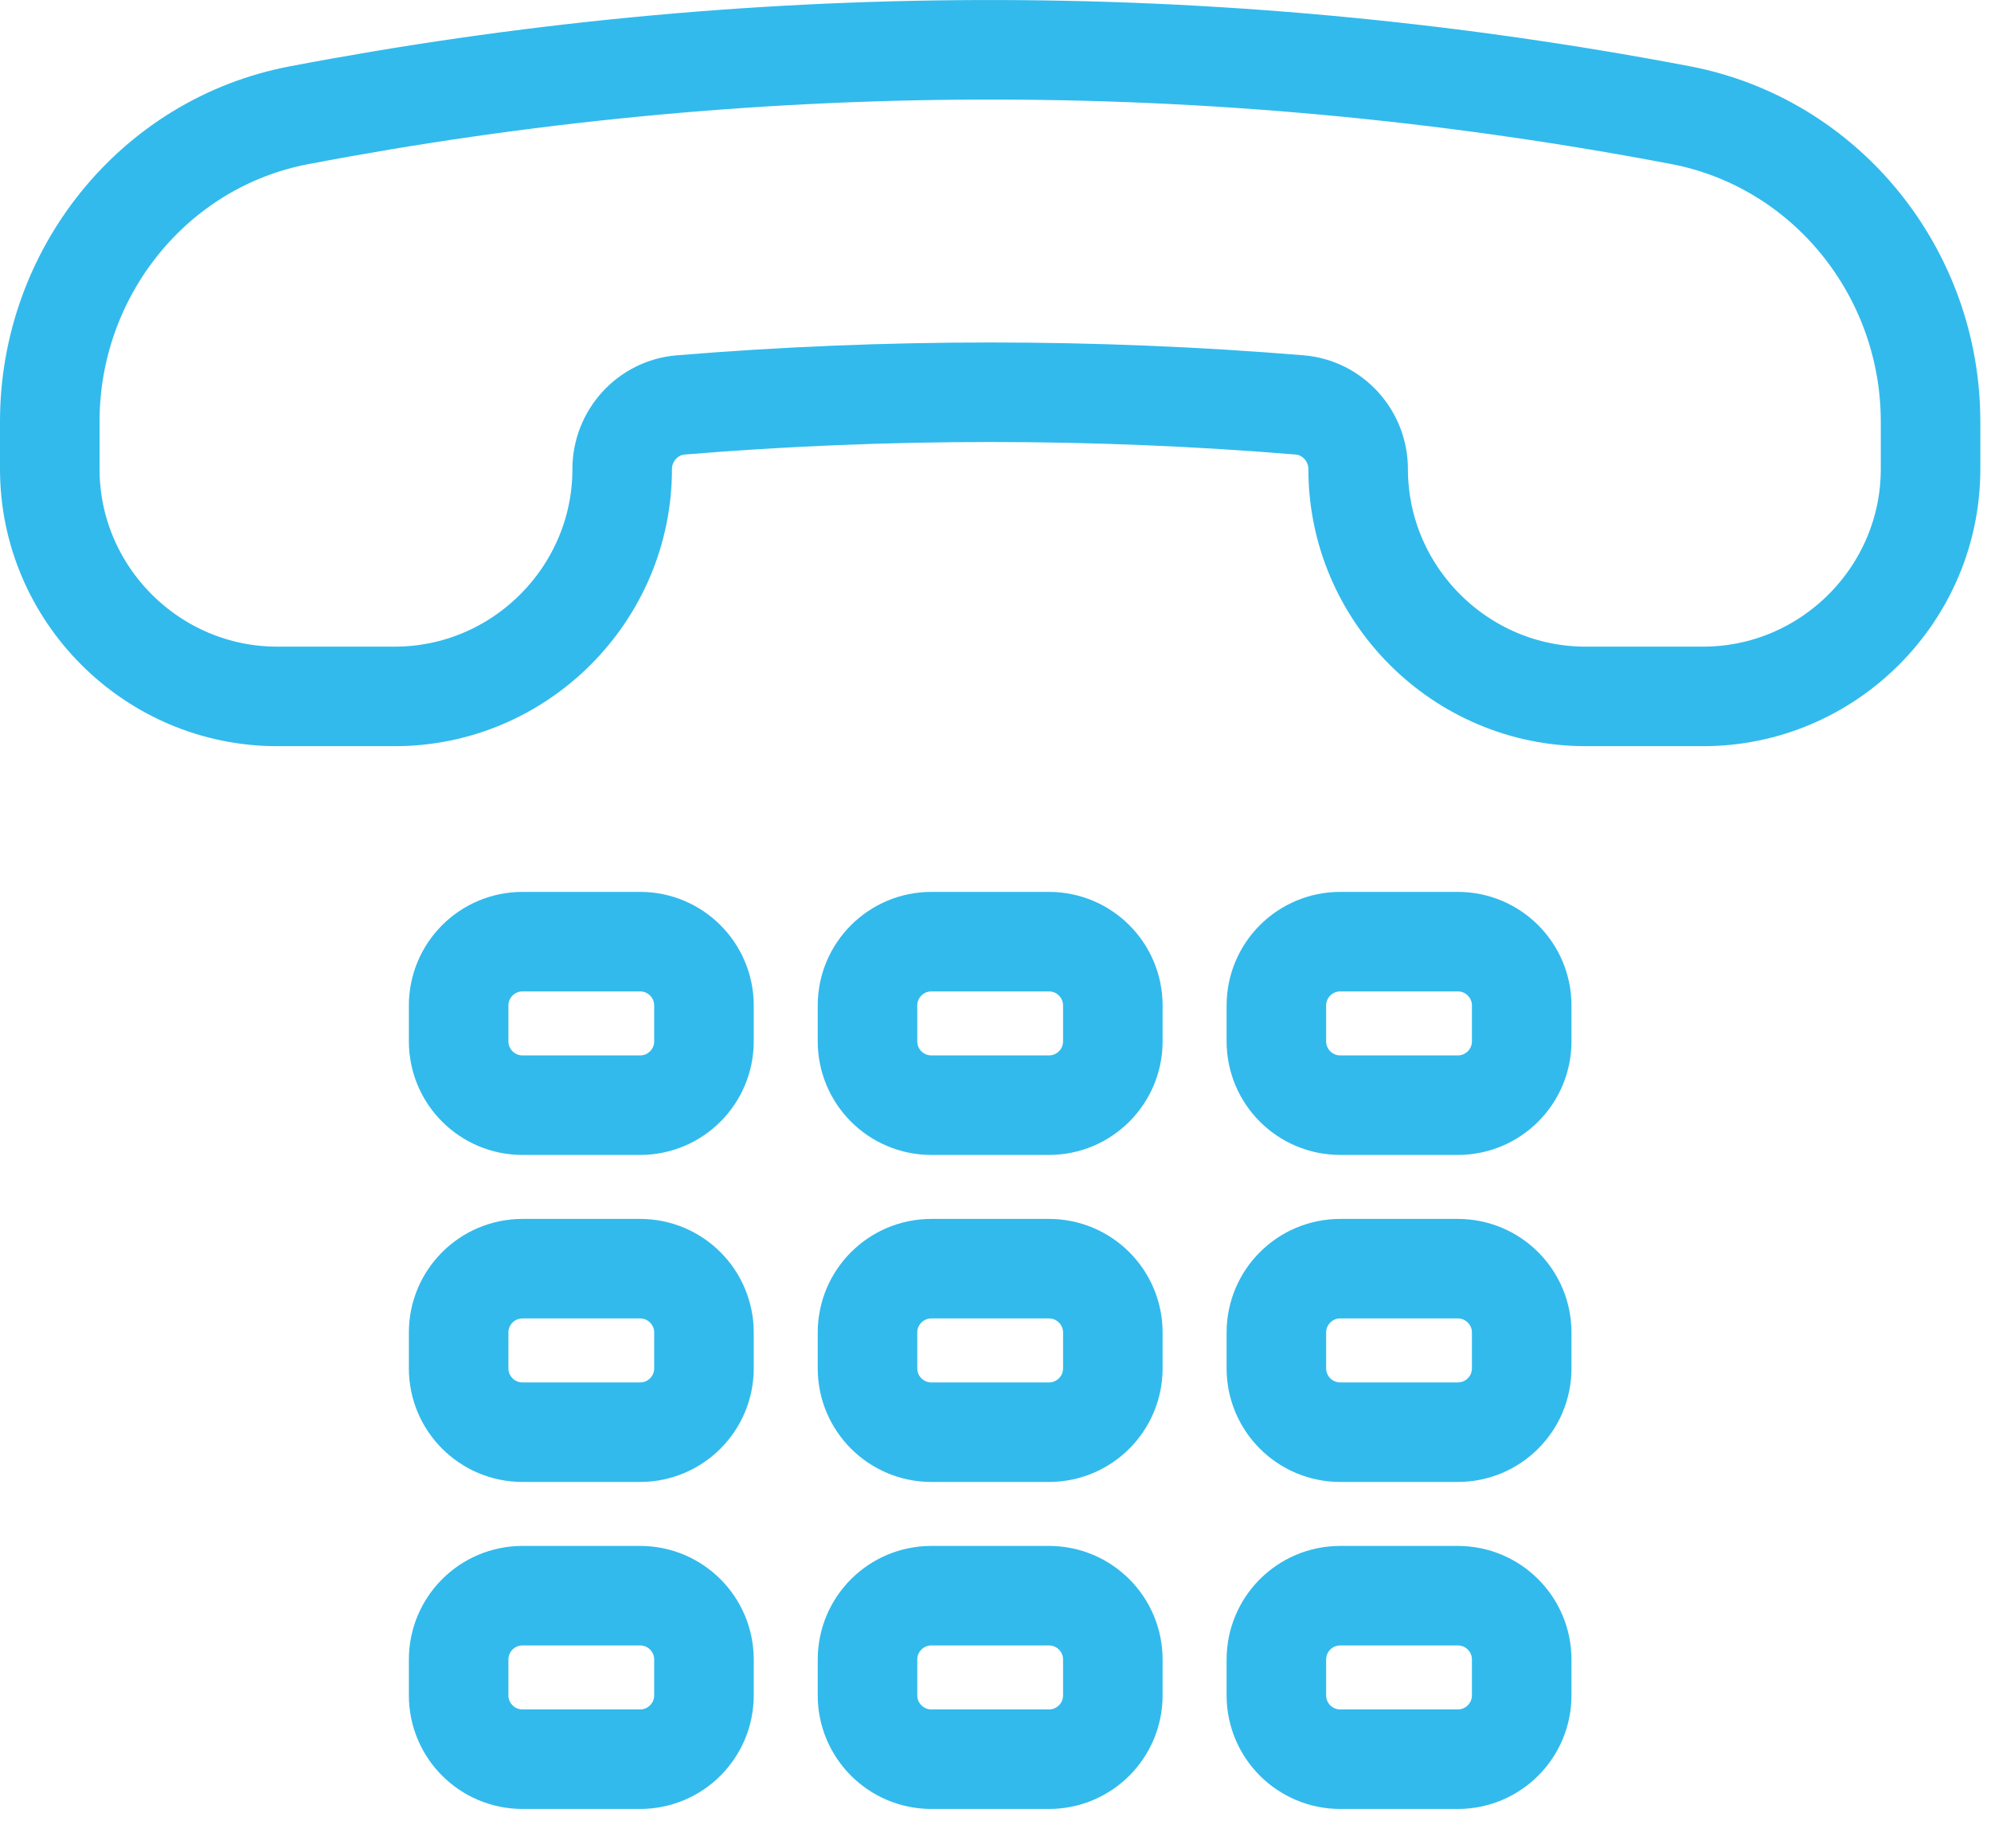 <?xml version="1.0" encoding="UTF-8"?> <svg xmlns="http://www.w3.org/2000/svg" xmlns:xlink="http://www.w3.org/1999/xlink" width="28px" height="26px" viewBox="0 0 28 26" version="1.1"><title>Group 21</title><g id="Page-1" stroke="none" stroke-width="1" fill="none" fill-rule="evenodd" stroke-linejoin="round"><g id="Group-21" stroke="#32BAEC" stroke-width="1.4"><path d="M23.63,1.619 C25.683,2.01 27.15,3.841 27.15,5.93 L27.15,6.598 C27.15,8.357 25.711,9.796 23.952,9.796 L22.298,9.796 C20.539,9.796 19.1,8.357 19.1,6.598 L19.1,6.598 C19.1,6.131 18.743,5.735 18.278,5.696 C15.4,5.458 12.452,5.458 9.572,5.696 C9.107,5.735 8.75,6.131 8.75,6.598 L8.75,6.598 C8.75,8.357 7.311,9.796 5.552,9.796 L3.898,9.796 C2.139,9.796 0.7,8.357 0.7,6.598 L0.7,5.927 C0.7,3.844 2.155,2.013 4.201,1.622 C10.429,0.433 16.997,0.355 23.63,1.619 Z" id="Stroke-1" stroke-linecap="round"></path><path d="M9.002,15.546 L7.348,15.546 C6.852,15.546 6.45,15.144 6.45,14.648 L6.45,14.144 C6.45,13.648 6.852,13.246 7.348,13.246 L9.002,13.246 C9.498,13.246 9.9,13.648 9.9,14.144 L9.9,14.648 C9.9,15.144 9.498,15.546 9.002,15.546 Z" id="Stroke-3"></path><path d="M14.752,15.546 L13.098,15.546 C12.602,15.546 12.2,15.144 12.2,14.648 L12.2,14.144 C12.2,13.648 12.602,13.246 13.098,13.246 L14.752,13.246 C15.248,13.246 15.65,13.648 15.65,14.144 L15.65,14.648 C15.65,15.144 15.248,15.546 14.752,15.546 Z" id="Stroke-5"></path><path d="M20.502,15.546 L18.848,15.546 C18.352,15.546 17.95,15.144 17.95,14.648 L17.95,14.144 C17.95,13.648 18.352,13.246 18.848,13.246 L20.502,13.246 C20.998,13.246 21.4,13.648 21.4,14.144 L21.4,14.648 C21.4,15.144 20.998,15.546 20.502,15.546 Z" id="Stroke-7"></path><path d="M9.002,20.146 L7.348,20.146 C6.852,20.146 6.45,19.744 6.45,19.248 L6.45,18.744 C6.45,18.248 6.852,17.846 7.348,17.846 L9.002,17.846 C9.498,17.846 9.9,18.248 9.9,18.744 L9.9,19.248 C9.9,19.744 9.498,20.146 9.002,20.146 Z" id="Stroke-9"></path><path d="M14.752,20.146 L13.098,20.146 C12.602,20.146 12.2,19.744 12.2,19.248 L12.2,18.744 C12.2,18.248 12.602,17.846 13.098,17.846 L14.752,17.846 C15.248,17.846 15.65,18.248 15.65,18.744 L15.65,19.248 C15.65,19.744 15.248,20.146 14.752,20.146 Z" id="Stroke-11"></path><path d="M20.502,20.146 L18.848,20.146 C18.352,20.146 17.95,19.744 17.95,19.248 L17.95,18.744 C17.95,18.248 18.352,17.846 18.848,17.846 L20.502,17.846 C20.998,17.846 21.4,18.248 21.4,18.744 L21.4,19.248 C21.4,19.744 20.998,20.146 20.502,20.146 Z" id="Stroke-13"></path><path d="M9.002,24.746 L7.348,24.746 C6.852,24.746 6.45,24.344 6.45,23.848 L6.45,23.344 C6.45,22.848 6.852,22.446 7.348,22.446 L9.002,22.446 C9.498,22.446 9.9,22.848 9.9,23.344 L9.9,23.848 C9.9,24.344 9.498,24.746 9.002,24.746 Z" id="Stroke-15"></path><path d="M14.752,24.746 L13.098,24.746 C12.602,24.746 12.2,24.344 12.2,23.848 L12.2,23.344 C12.2,22.848 12.602,22.446 13.098,22.446 L14.752,22.446 C15.248,22.446 15.65,22.848 15.65,23.344 L15.65,23.848 C15.65,24.344 15.248,24.746 14.752,24.746 Z" id="Stroke-17"></path><path d="M20.502,24.746 L18.848,24.746 C18.352,24.746 17.95,24.344 17.95,23.848 L17.95,23.344 C17.95,22.848 18.352,22.446 18.848,22.446 L20.502,22.446 C20.998,22.446 21.4,22.848 21.4,23.344 L21.4,23.848 C21.4,24.344 20.998,24.746 20.502,24.746 Z" id="Stroke-19"></path></g></g></svg> 